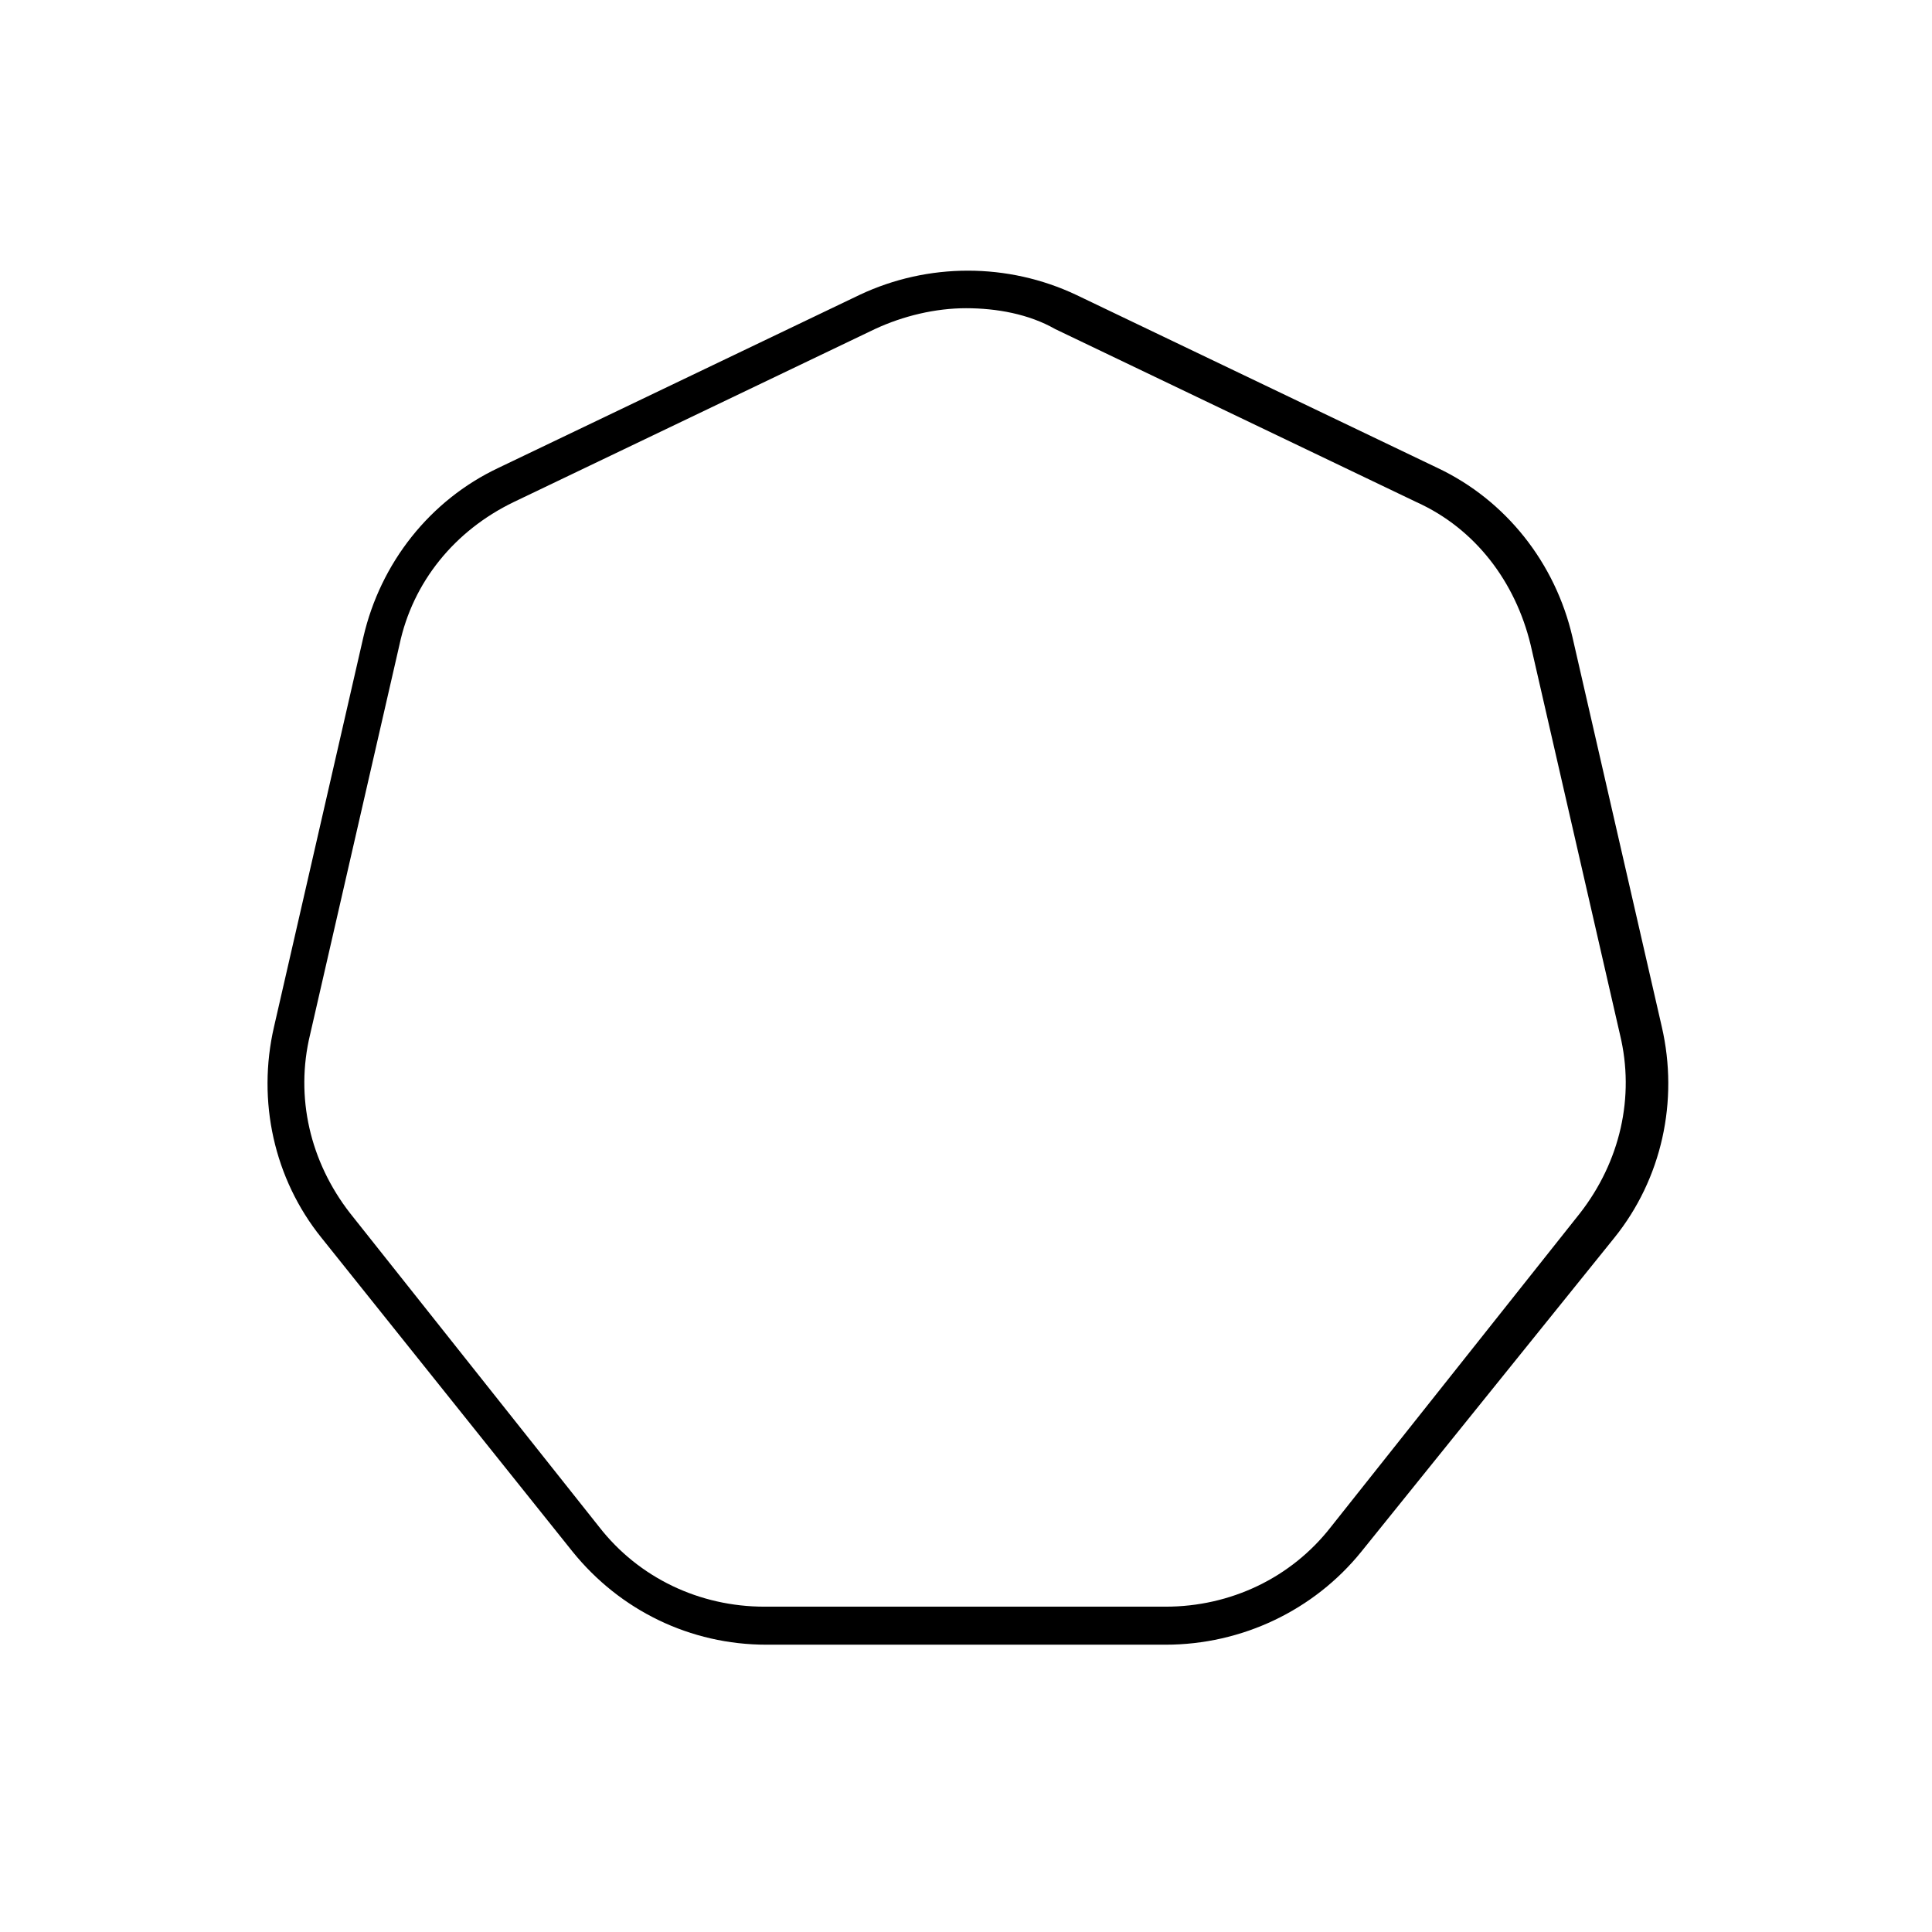 <?xml version="1.0" encoding="UTF-8"?>
<!-- Uploaded to: SVG Repo, www.svgrepo.com, Generator: SVG Repo Mixer Tools -->
<svg fill="#000000" width="800px" height="800px" version="1.1" viewBox="144 144 512 512" xmlns="http://www.w3.org/2000/svg">
 <path d="m452.9 579.86h-105.8c-20.152 0-38.793-9.07-51.387-24.688l-66.504-83.129c-12.594-15.617-17.129-36.273-12.594-55.922l23.68-103.28c4.535-19.648 17.633-36.273 35.77-44.84l95.723-45.848c18.137-8.566 39.297-8.566 57.434 0l95.723 45.848c18.137 8.566 31.234 25.191 35.77 44.84l23.68 103.28c4.535 19.648 0 40.305-12.594 55.922l-67.008 83.129c-12.594 15.617-31.738 24.688-51.891 24.688zm-52.898-354.18c-8.062 0-16.625 2.016-24.184 5.543l-95.723 45.848c-15.617 7.559-26.703 21.16-30.23 37.785l-23.68 103.28c-4.031 16.625 0 33.754 10.578 47.359l66 83.129c10.578 13.602 26.703 21.16 43.832 21.16h106.3c17.129 0 33.25-7.559 43.832-21.16l66-83.129c10.578-13.602 14.609-30.73 10.578-47.359l-23.68-103.28c-4.031-16.625-14.609-30.73-30.23-37.785l-95.723-45.848c-7.051-4.031-15.617-5.543-23.676-5.543z"/>
</svg>